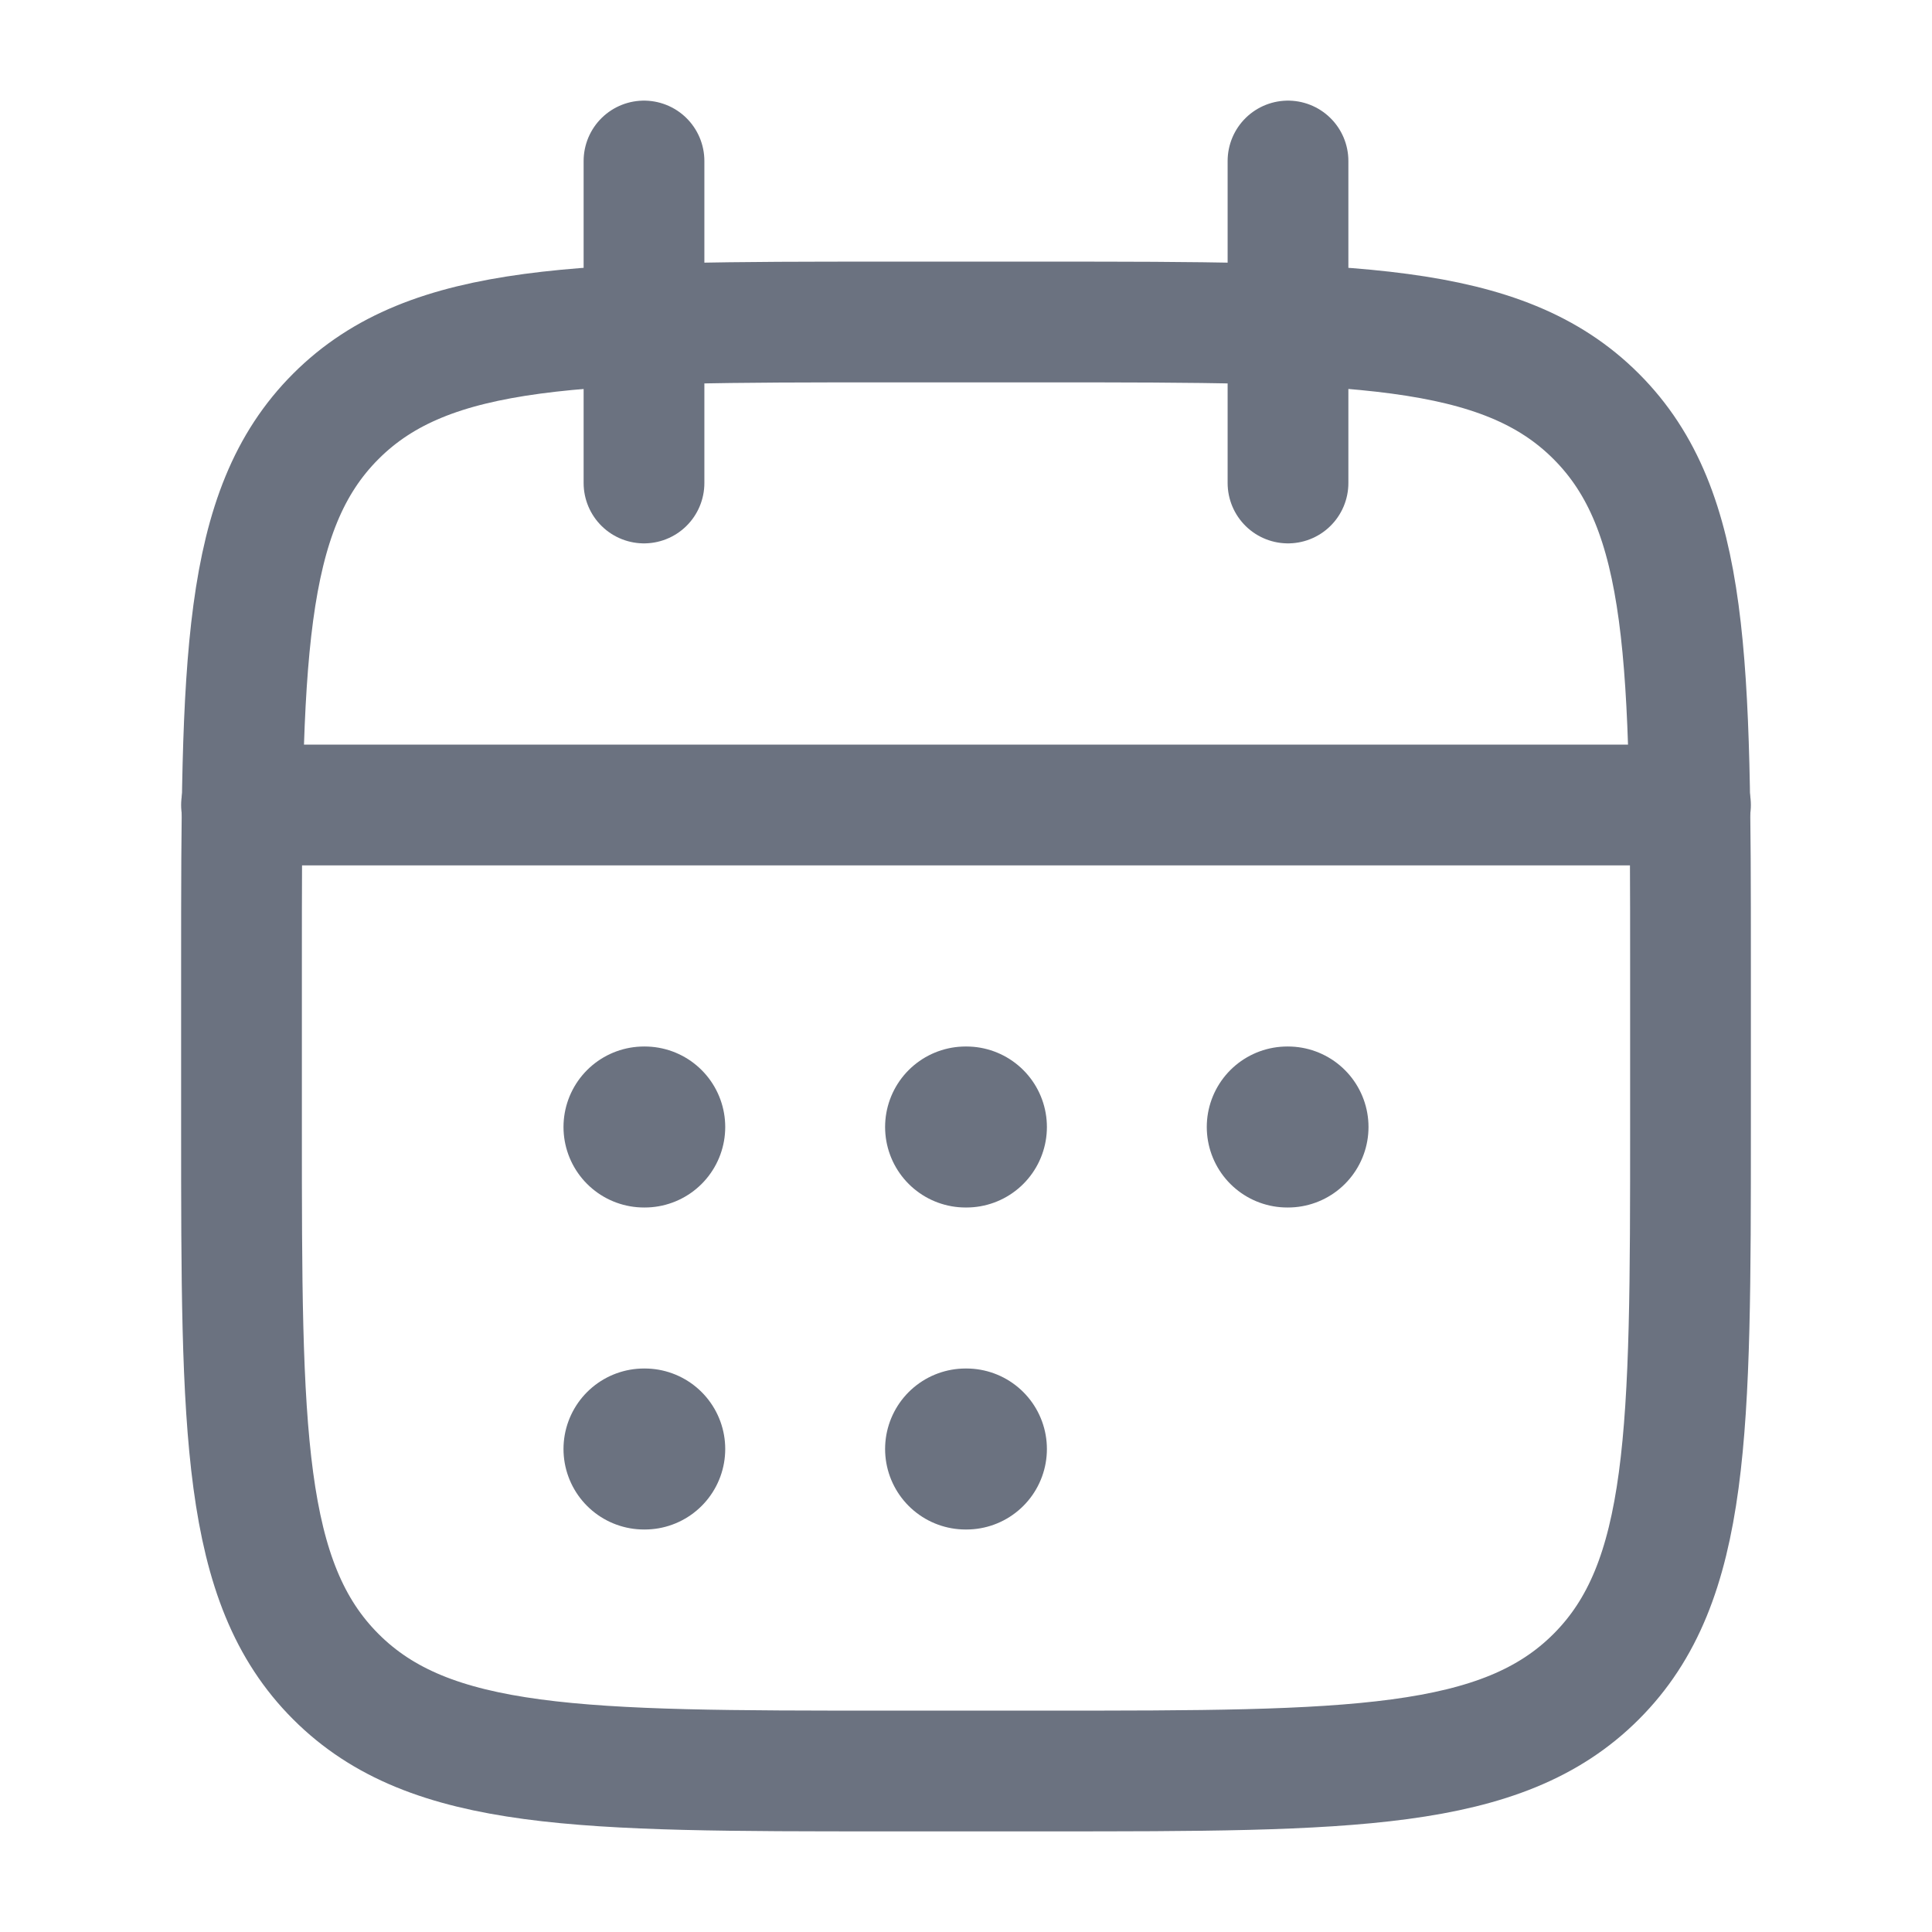 <?xml version="1.0" encoding="utf-8"?>
<svg xmlns="http://www.w3.org/2000/svg" fill="none" height="100%" overflow="visible" preserveAspectRatio="none" style="display: block;" viewBox="0 0 24 24" width="100%">
<g id="calendar-03-stroke-rounded 1">
<path d="M16 2V6M8 2V6" id="Vector" stroke="#6B7280" stroke-linecap="round" stroke-linejoin="round" stroke-width="1.5"/>
<path d="M13 4H11C7.229 4 5.343 4 4.172 5.172C3 6.343 3 8.229 3 12V14C3 17.771 3 19.657 4.172 20.828C5.343 22 7.229 22 11 22H13C16.771 22 18.657 22 19.828 20.828C21 19.657 21 17.771 21 14V12C21 8.229 21 6.343 19.828 5.172C18.657 4 16.771 4 13 4Z" id="Vector_2" stroke="#6B7280" stroke-linecap="round" stroke-linejoin="round" stroke-width="1.5"/>
<path d="M3 10H21" id="Vector_3" stroke="#6B7280" stroke-linecap="round" stroke-linejoin="round" stroke-width="1.5"/>
<path d="M11.995 14H12.005M11.995 18H12.005M15.991 14H16M8 14H8.009M8 18H8.009" id="Vector_4" stroke="#6B7280" stroke-linecap="round" stroke-linejoin="round" stroke-width="2"/>
</g>
</svg>